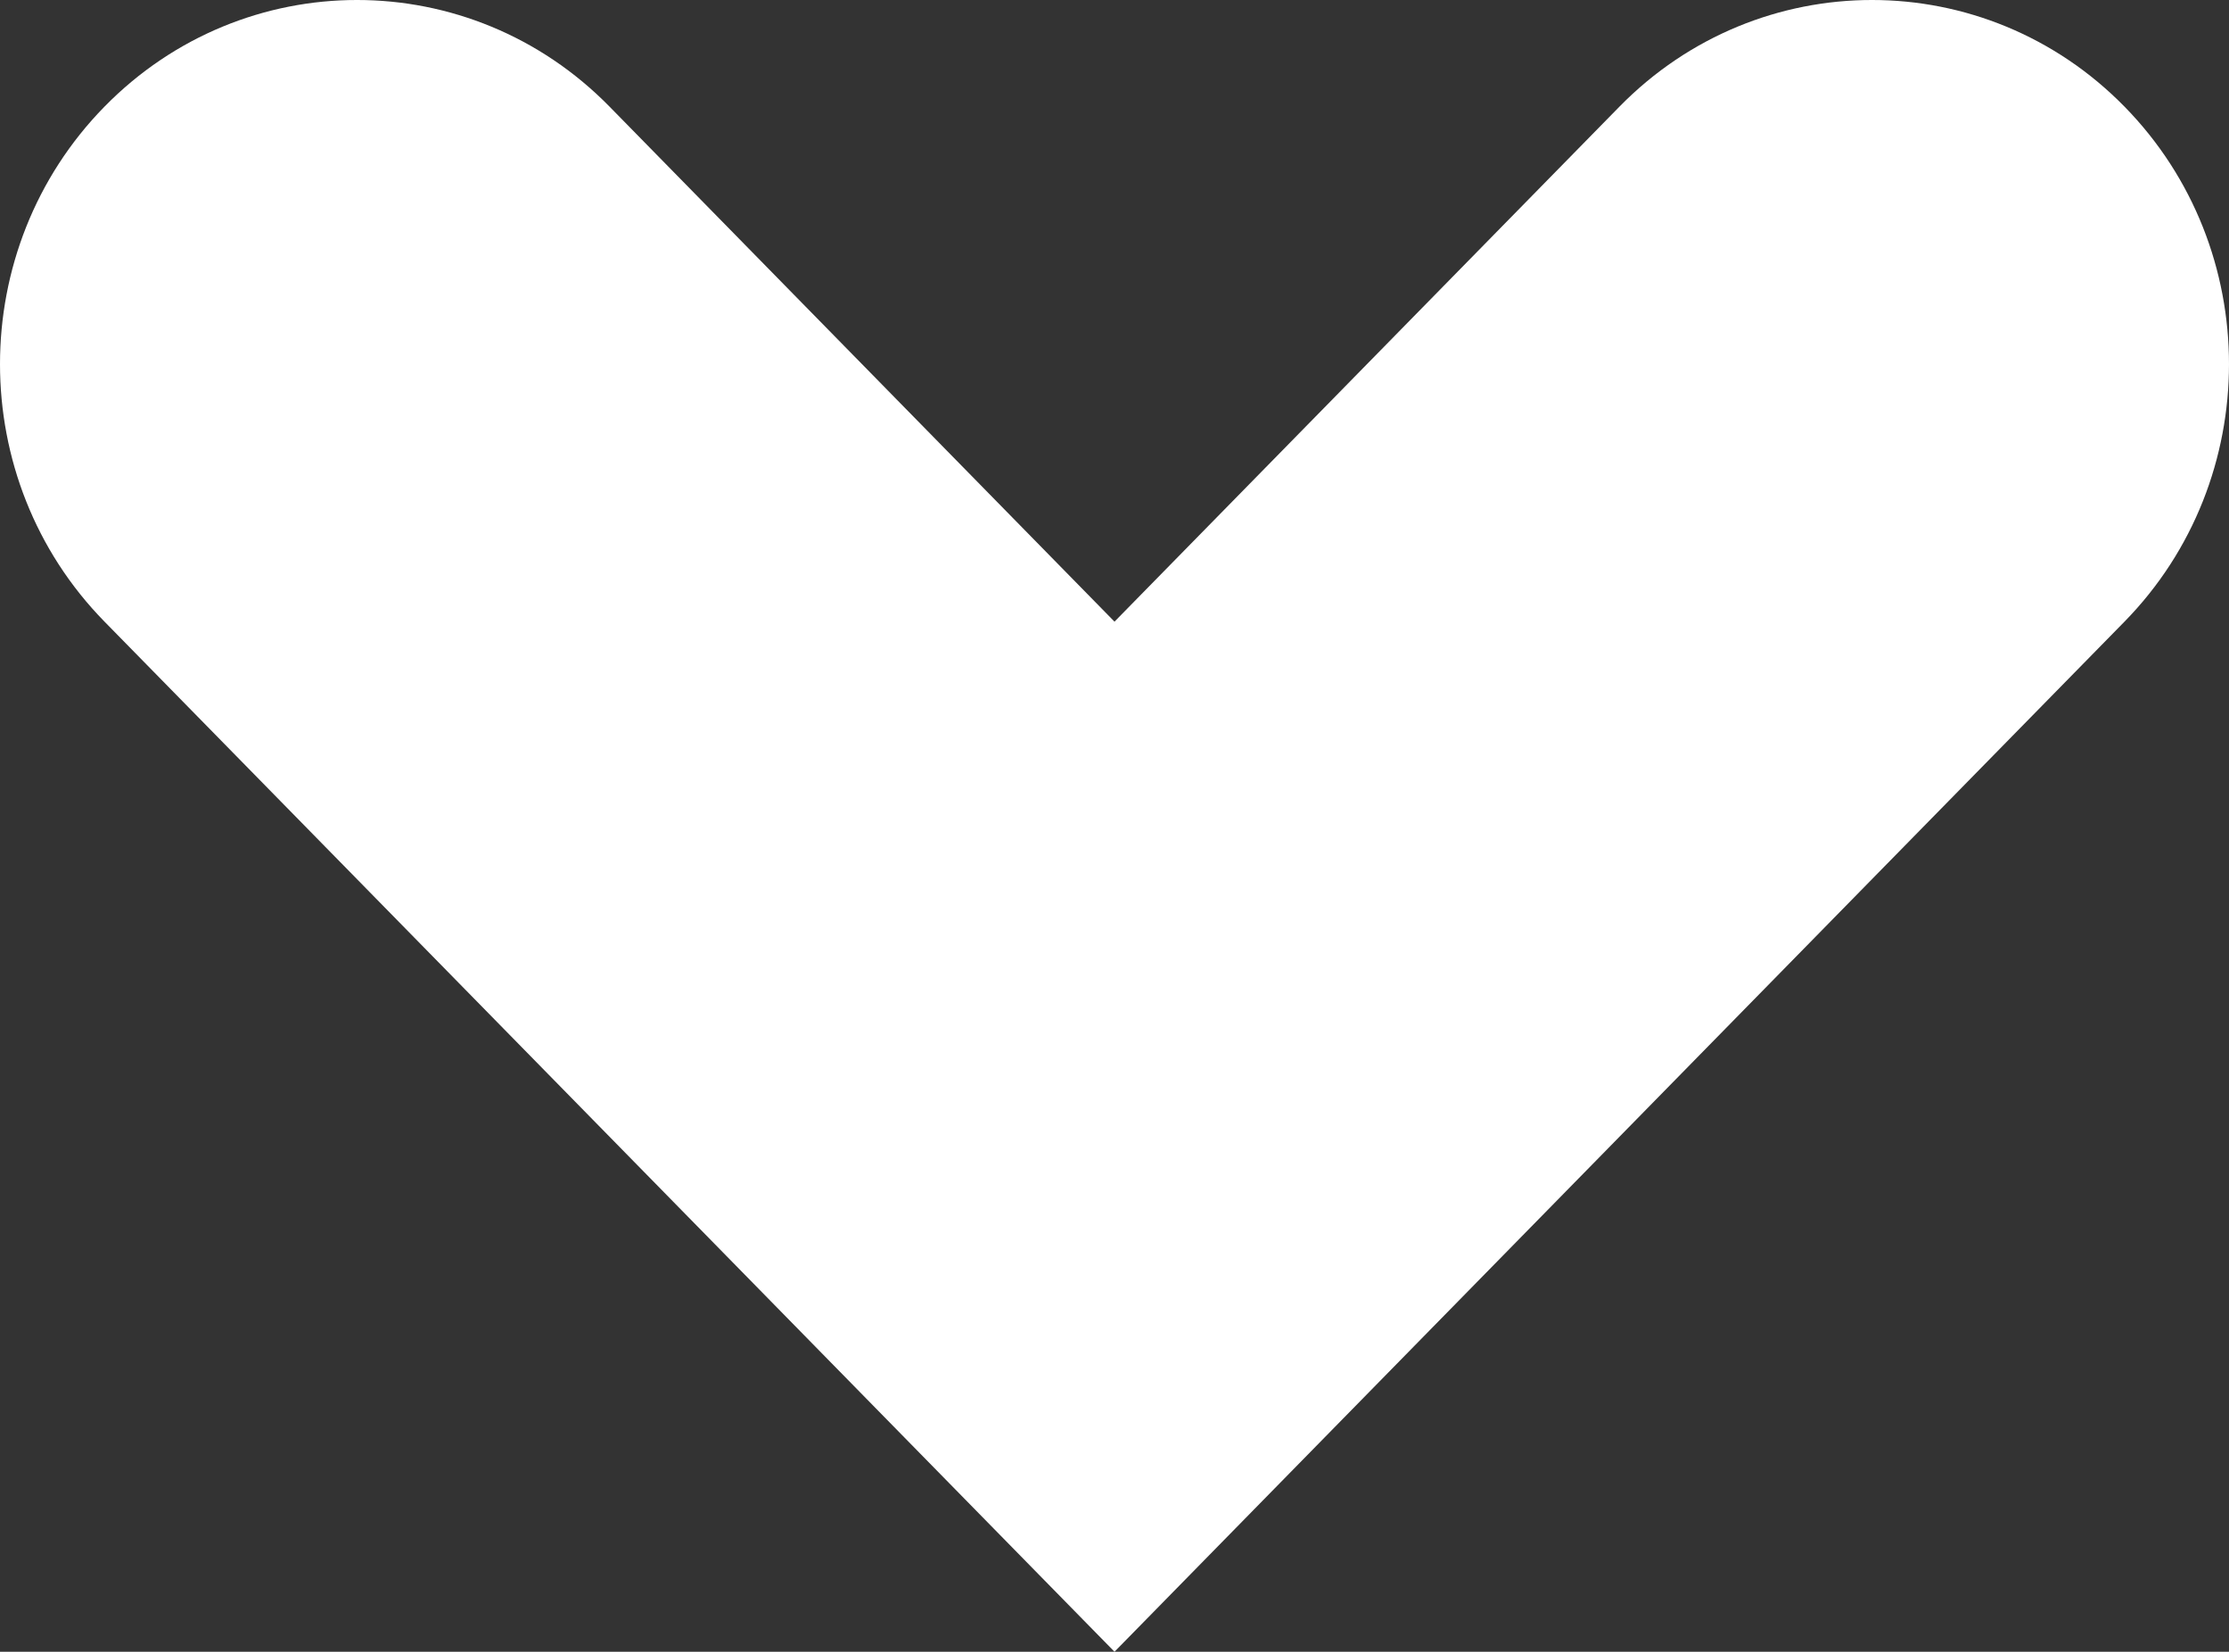 <?xml version="1.0" encoding="UTF-8"?> <svg xmlns="http://www.w3.org/2000/svg" width="533" height="395" viewBox="0 0 533 395" fill="none"><rect x="0" y="0" width="533" height="395" fill="#333333" stroke="none"/><path d="M145.746 271.831L266.5 395L387.254 271.831L508.007 148.662C541.331 114.671 541.331 59.483 508.007 25.493C474.684 -8.498 420.577 -8.498 387.254 25.493L266.5 148.662L145.746 25.493C112.423 -8.498 58.316 -8.498 24.993 25.493C-8.331 59.483 -8.331 114.671 24.993 148.662L145.746 271.831Z" fill="white"></path></svg> 